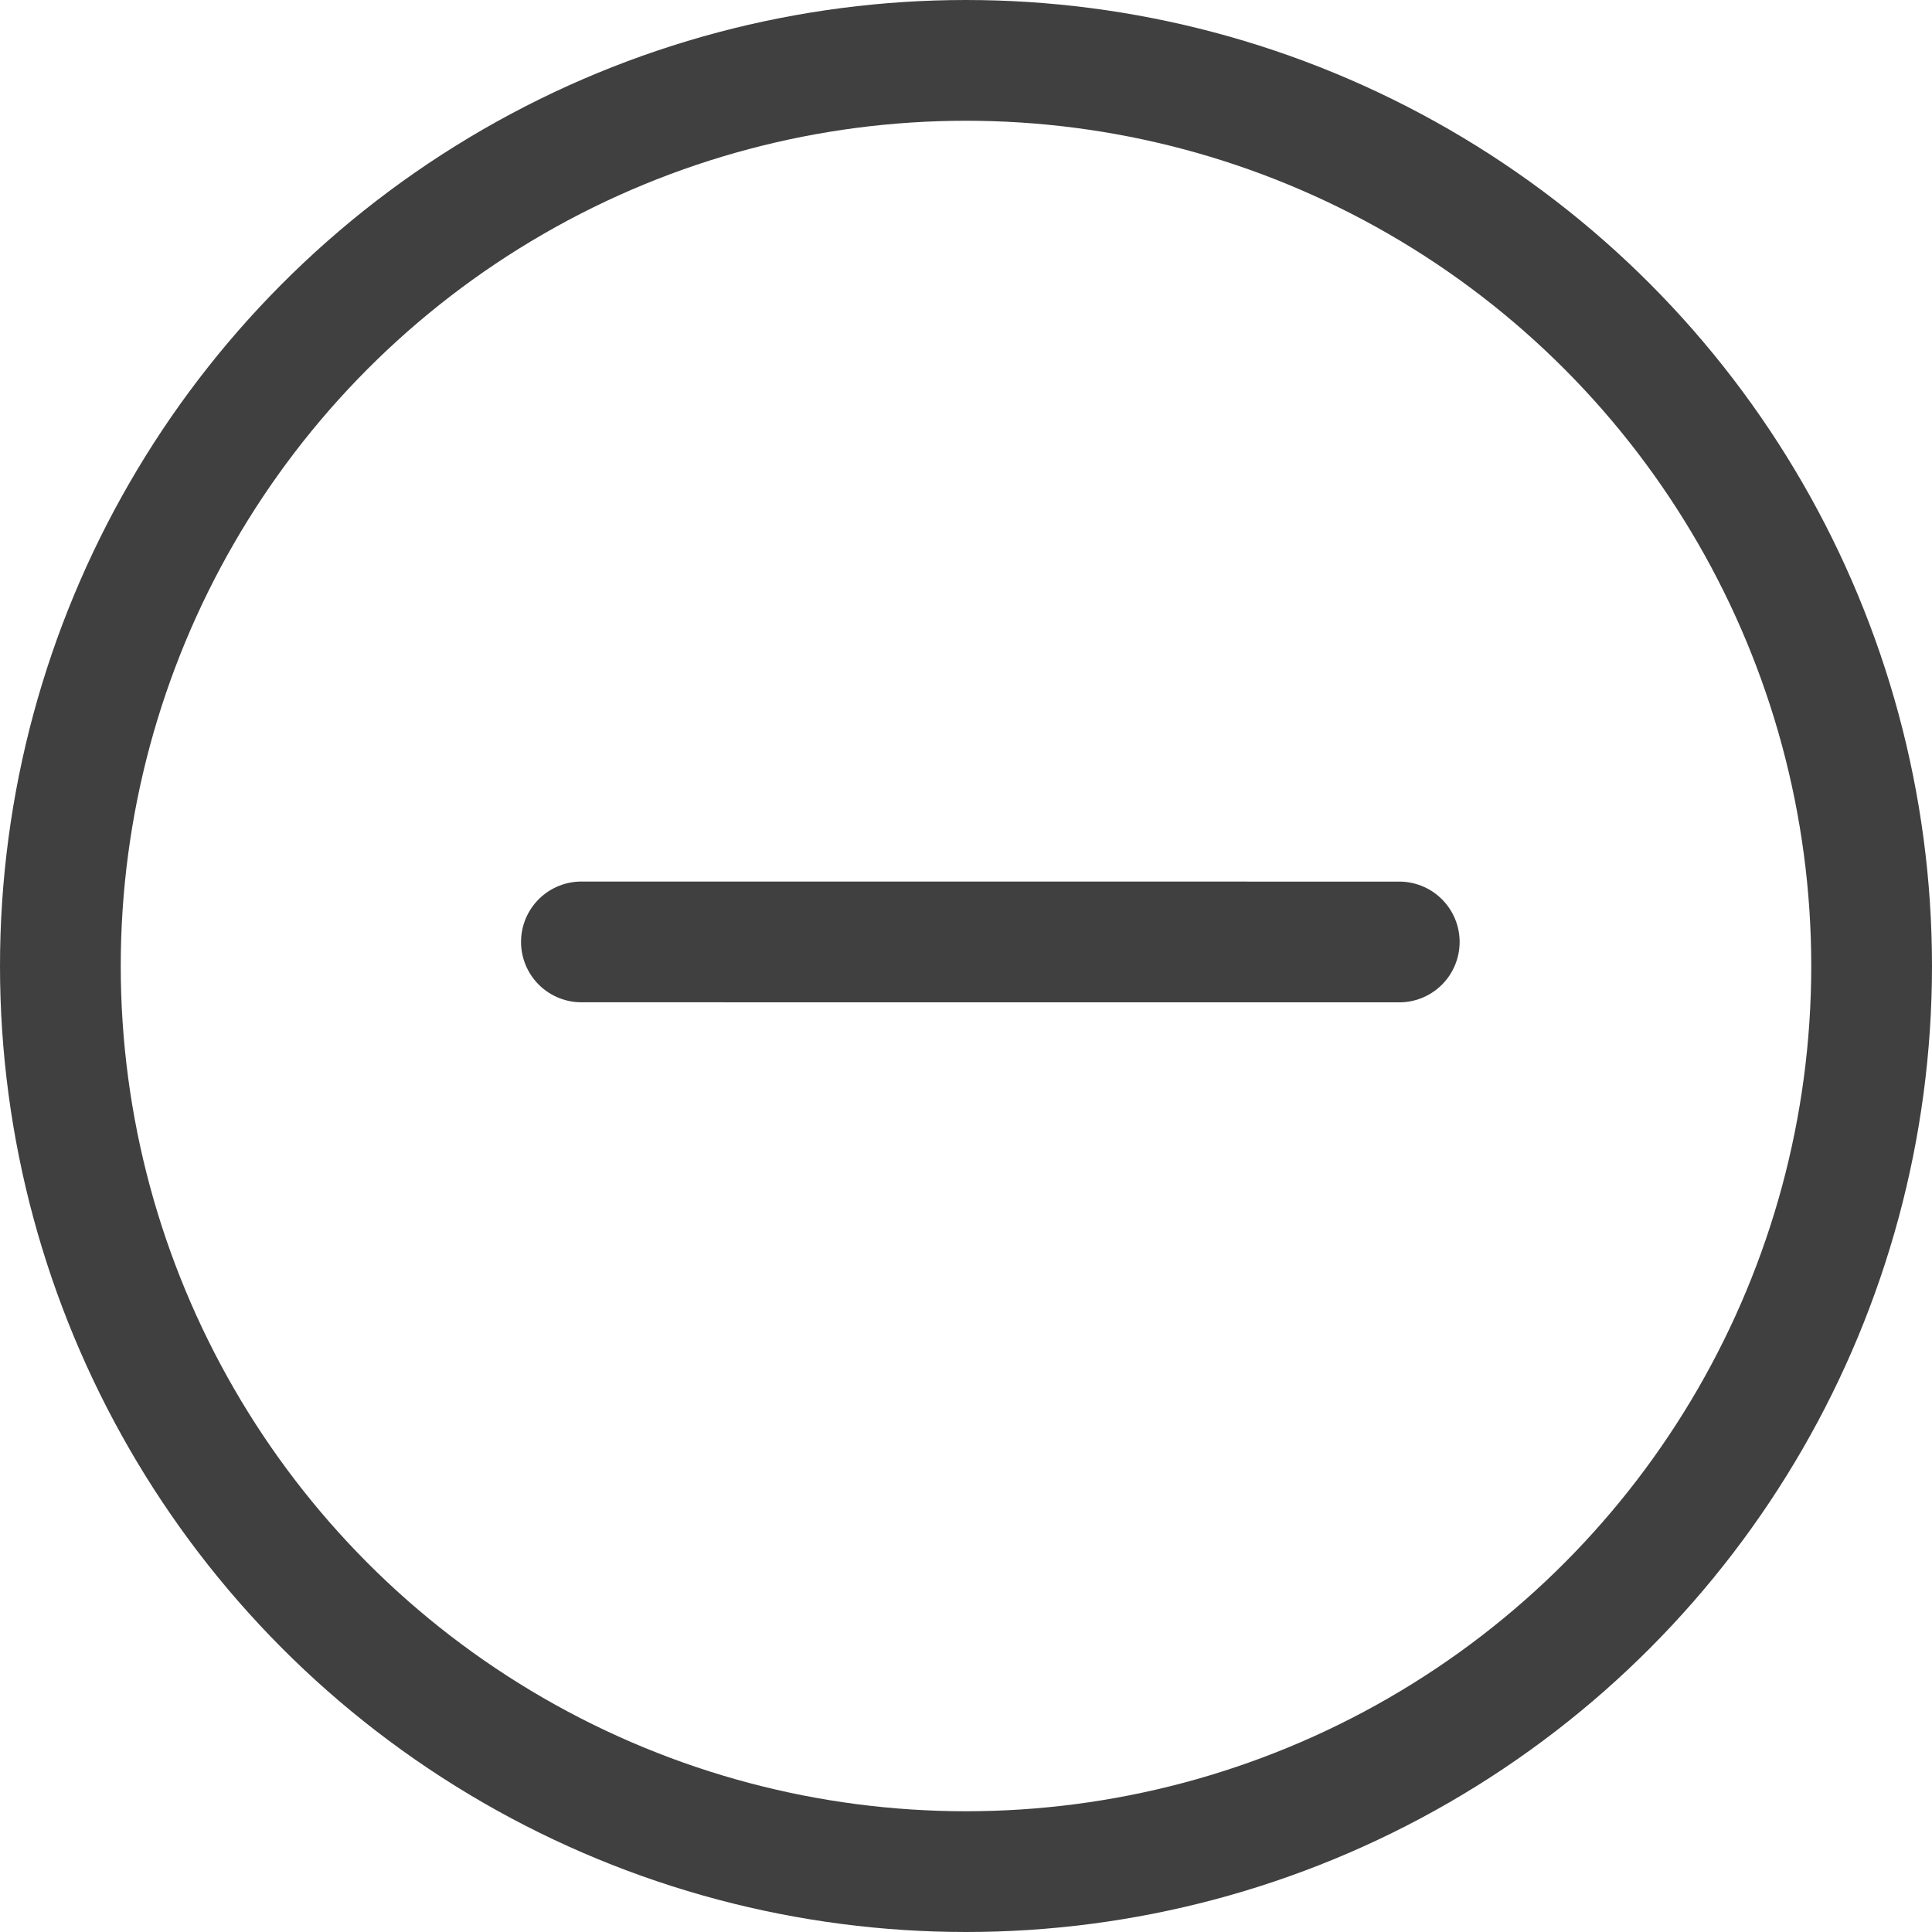 <?xml version="1.0" encoding="UTF-8"?>
<svg xmlns="http://www.w3.org/2000/svg" width="32" height="32" viewBox="0 0 32 32" fill="none">
  <path d="M9.63 15.601L23.176 15.602" stroke="#404041" stroke-width="2" stroke-miterlimit="10" stroke-linecap="round"></path>
  <circle cx="16" cy="16" r="15" stroke="#404041" stroke-width="2"></circle>
</svg>
